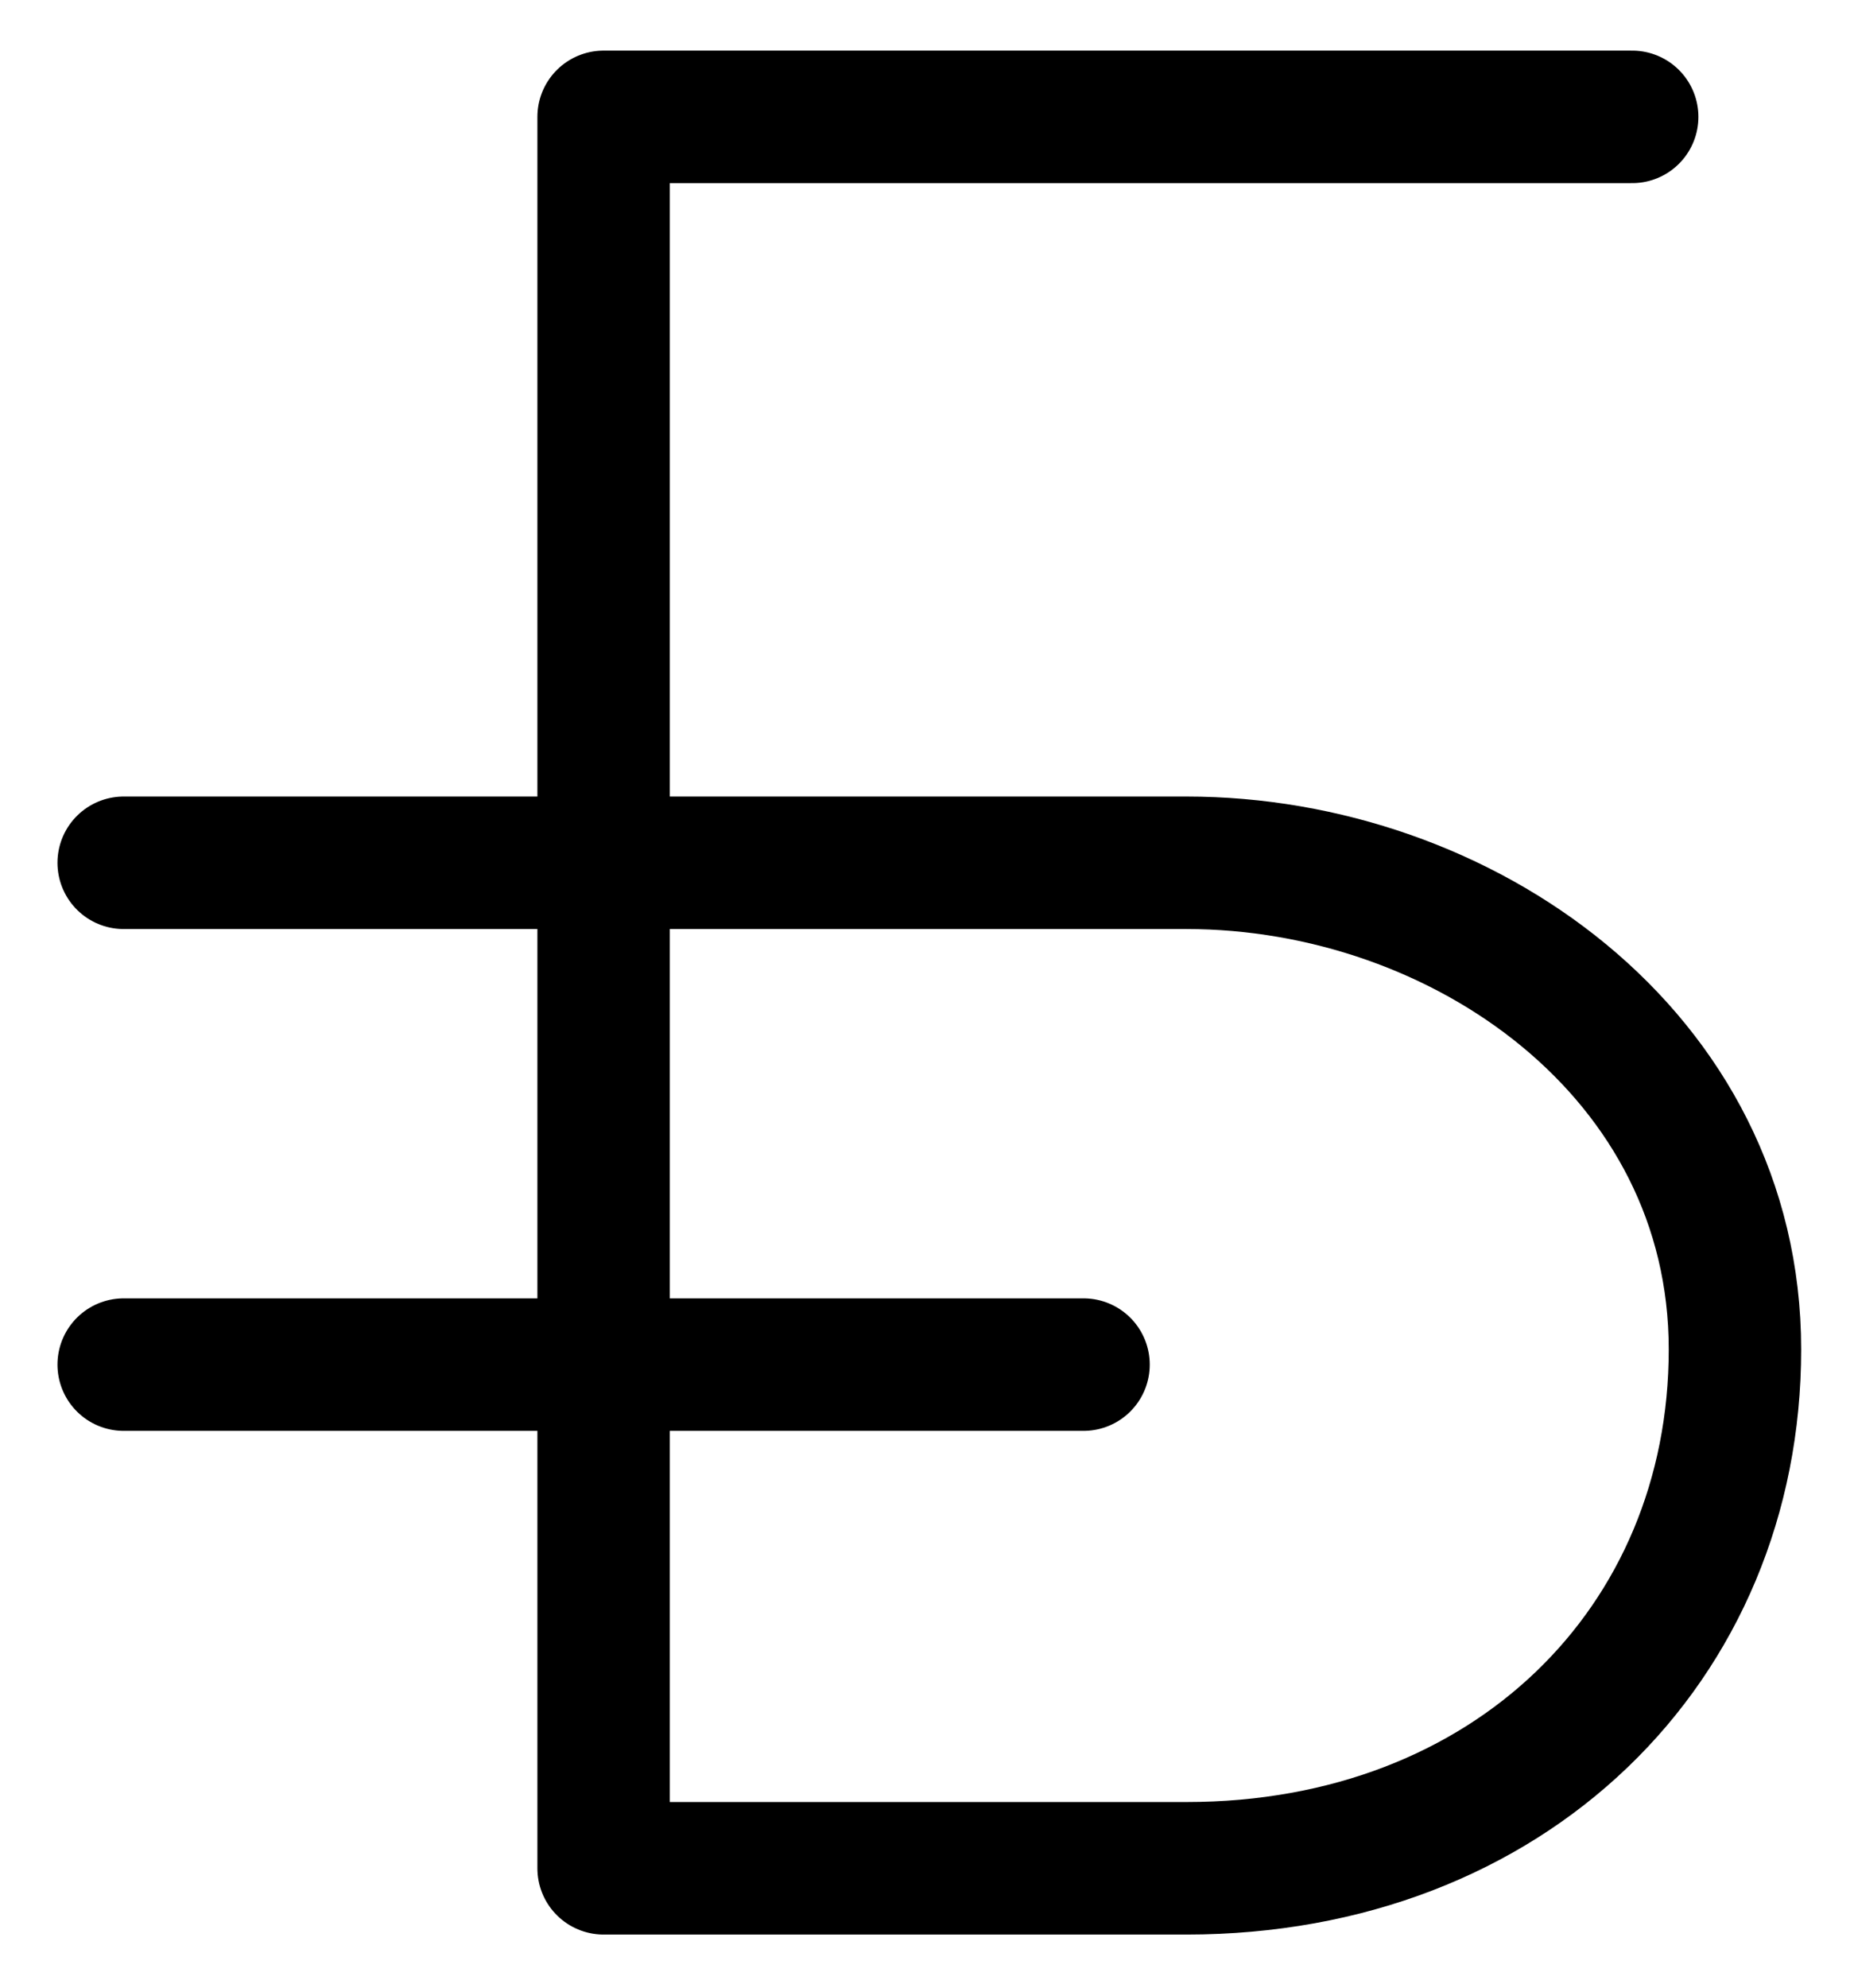 <svg width="14" height="15" viewBox="0 0 14 15" fill="none" xmlns="http://www.w3.org/2000/svg">
<g clip-path="url(#clip0_83_7564)">
<path d="M12.325 0.882H4.558V14.099H8.959C11.399 14.099 13.101 12.409 13.101 10.183C13.101 7.957 11.041 6.511 8.959 6.511H0.934M0.934 10.298H8.182" stroke="black" stroke-linecap="round" stroke-linejoin="round"/>
</g>
<defs>
<clipPath id="clip0_83_7564">
<rect width="14" height="15" fill="white"/>
</clipPath>
</defs>
</svg>
